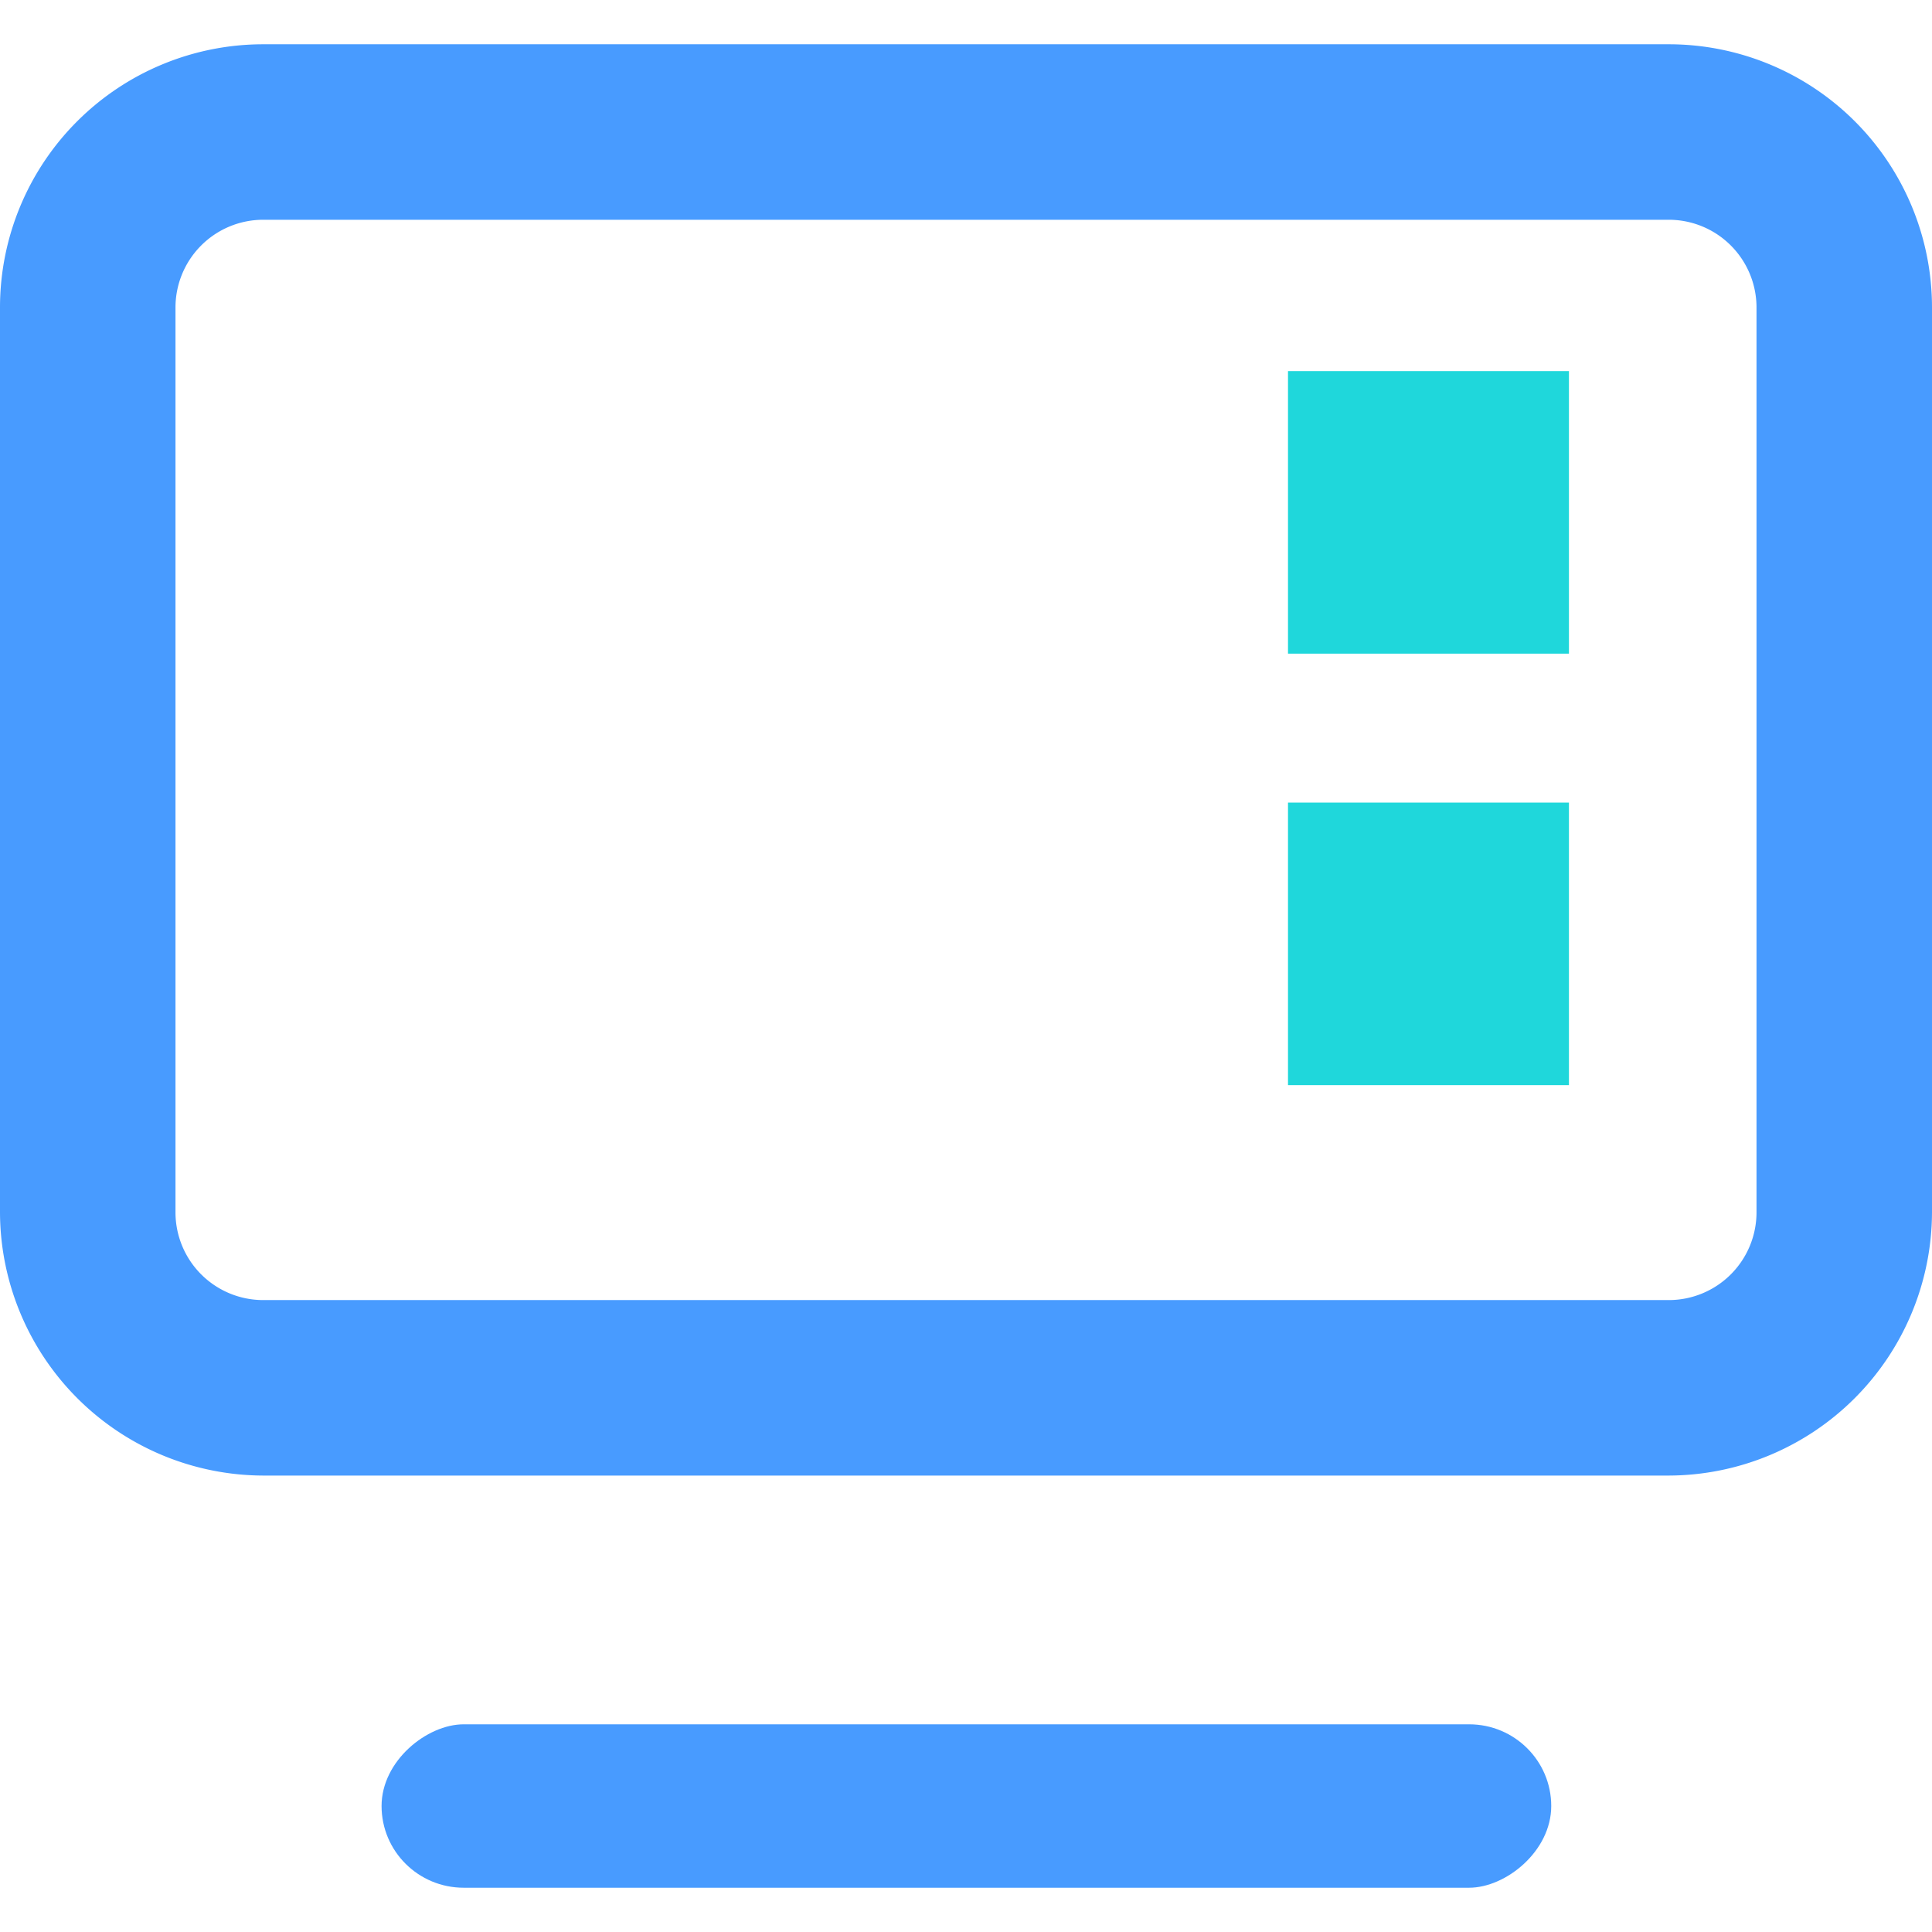 <svg xmlns="http://www.w3.org/2000/svg" viewBox="0 0 24 24"><defs><style>.cls-1{fill:#ffdc4a;opacity:0;}.cls-2{fill:#489bff;}.cls-3{fill:#1fd7db;}</style></defs><title>3icon</title><g id="图层_2" data-name="图层 2"><g id="图层_1-2" data-name="图层 1"><rect class="cls-1" width="24" height="24"/><rect class="cls-2" x="10.98" y="15.17" width="2.03" height="14.53" rx="1.02" transform="translate(34.44 10.44) rotate(90)"/><path class="cls-2" d="M20.73,18.33H3.27A3.28,3.28,0,0,1,0,15.06V3.82A3.27,3.27,0,0,1,3.27.55H20.73A3.27,3.27,0,0,1,24,3.82V15.06A3.28,3.28,0,0,1,20.73,18.33ZM3.27,2.73A1.09,1.09,0,0,0,2.18,3.82V15.06a1.09,1.09,0,0,0,1.09,1.09H20.73a1.09,1.09,0,0,0,1.09-1.09V3.82a1.09,1.09,0,0,0-1.09-1.09Z"/><rect class="cls-3" x="16" y="4.61" width="3.49" height="3.51"/><rect class="cls-3" x="16" y="9.97" width="3.49" height="3.51"/></g></g></svg>